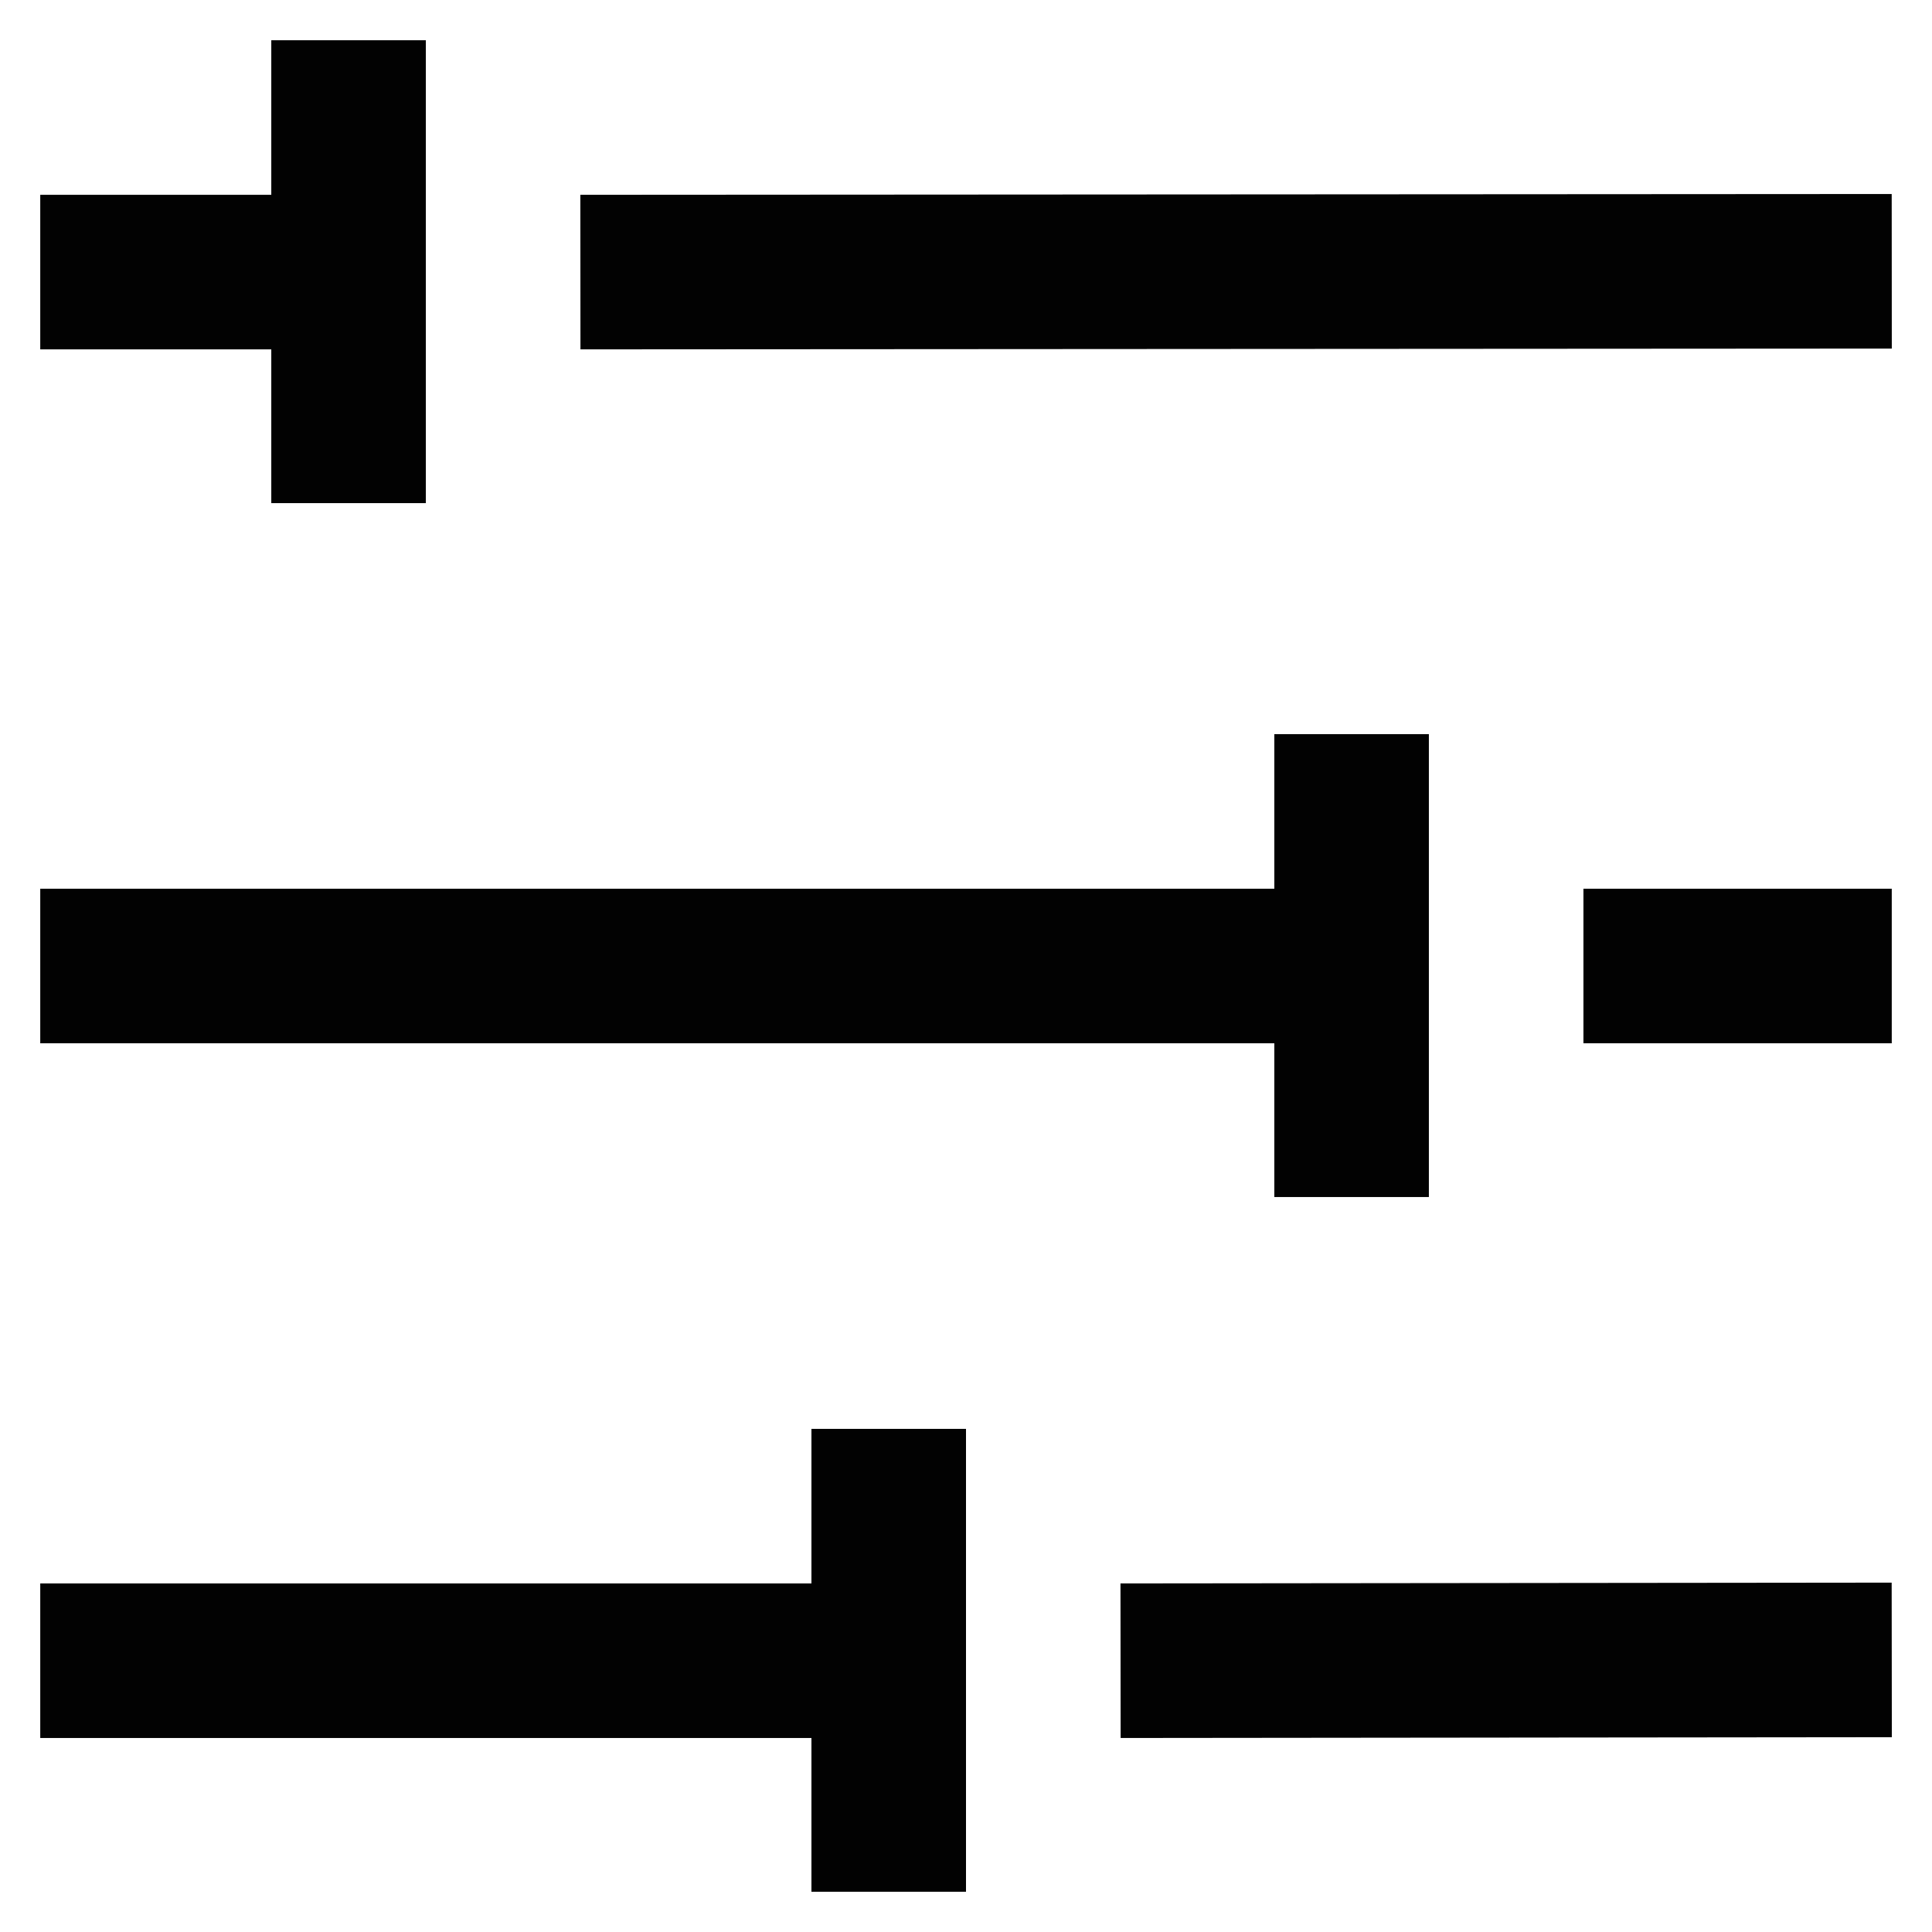 <?xml version="1.0" encoding="utf-8"?><!-- Uploaded to: SVG Repo, www.svgrepo.com, Generator: SVG Repo Mixer Tools -->
<svg width="800px" height="800px" viewBox="0 0 24 24" id="Layer_1" data-name="Layer 1" xmlns="http://www.w3.org/2000/svg"><defs><style>.cls-1{fill:none;stroke:#020202;stroke-miterlimit:10;stroke-width:1.92px;}</style></defs><line class="cls-1" x1="7.21" y1="3.38" x2="23.5" y2="3.37"/><line class="cls-1" x1="0.5" y1="3.38" x2="4.33" y2="3.38"/><line class="cls-1" x1="19.67" y1="12" x2="23.5" y2="12"/><line class="cls-1" x1="0.5" y1="12" x2="16.79" y2="12"/><line class="cls-1" x1="13.92" y1="20.63" x2="23.5" y2="20.62"/><line class="cls-1" x1="0.5" y1="20.63" x2="11.04" y2="20.63"/><line class="cls-1" x1="4.33" y1="0.5" x2="4.33" y2="6.25"/><line class="cls-1" x1="16.79" y1="9.12" x2="16.79" y2="14.87"/><line class="cls-1" x1="11.04" y1="17.75" x2="11.04" y2="23.5"/></svg>